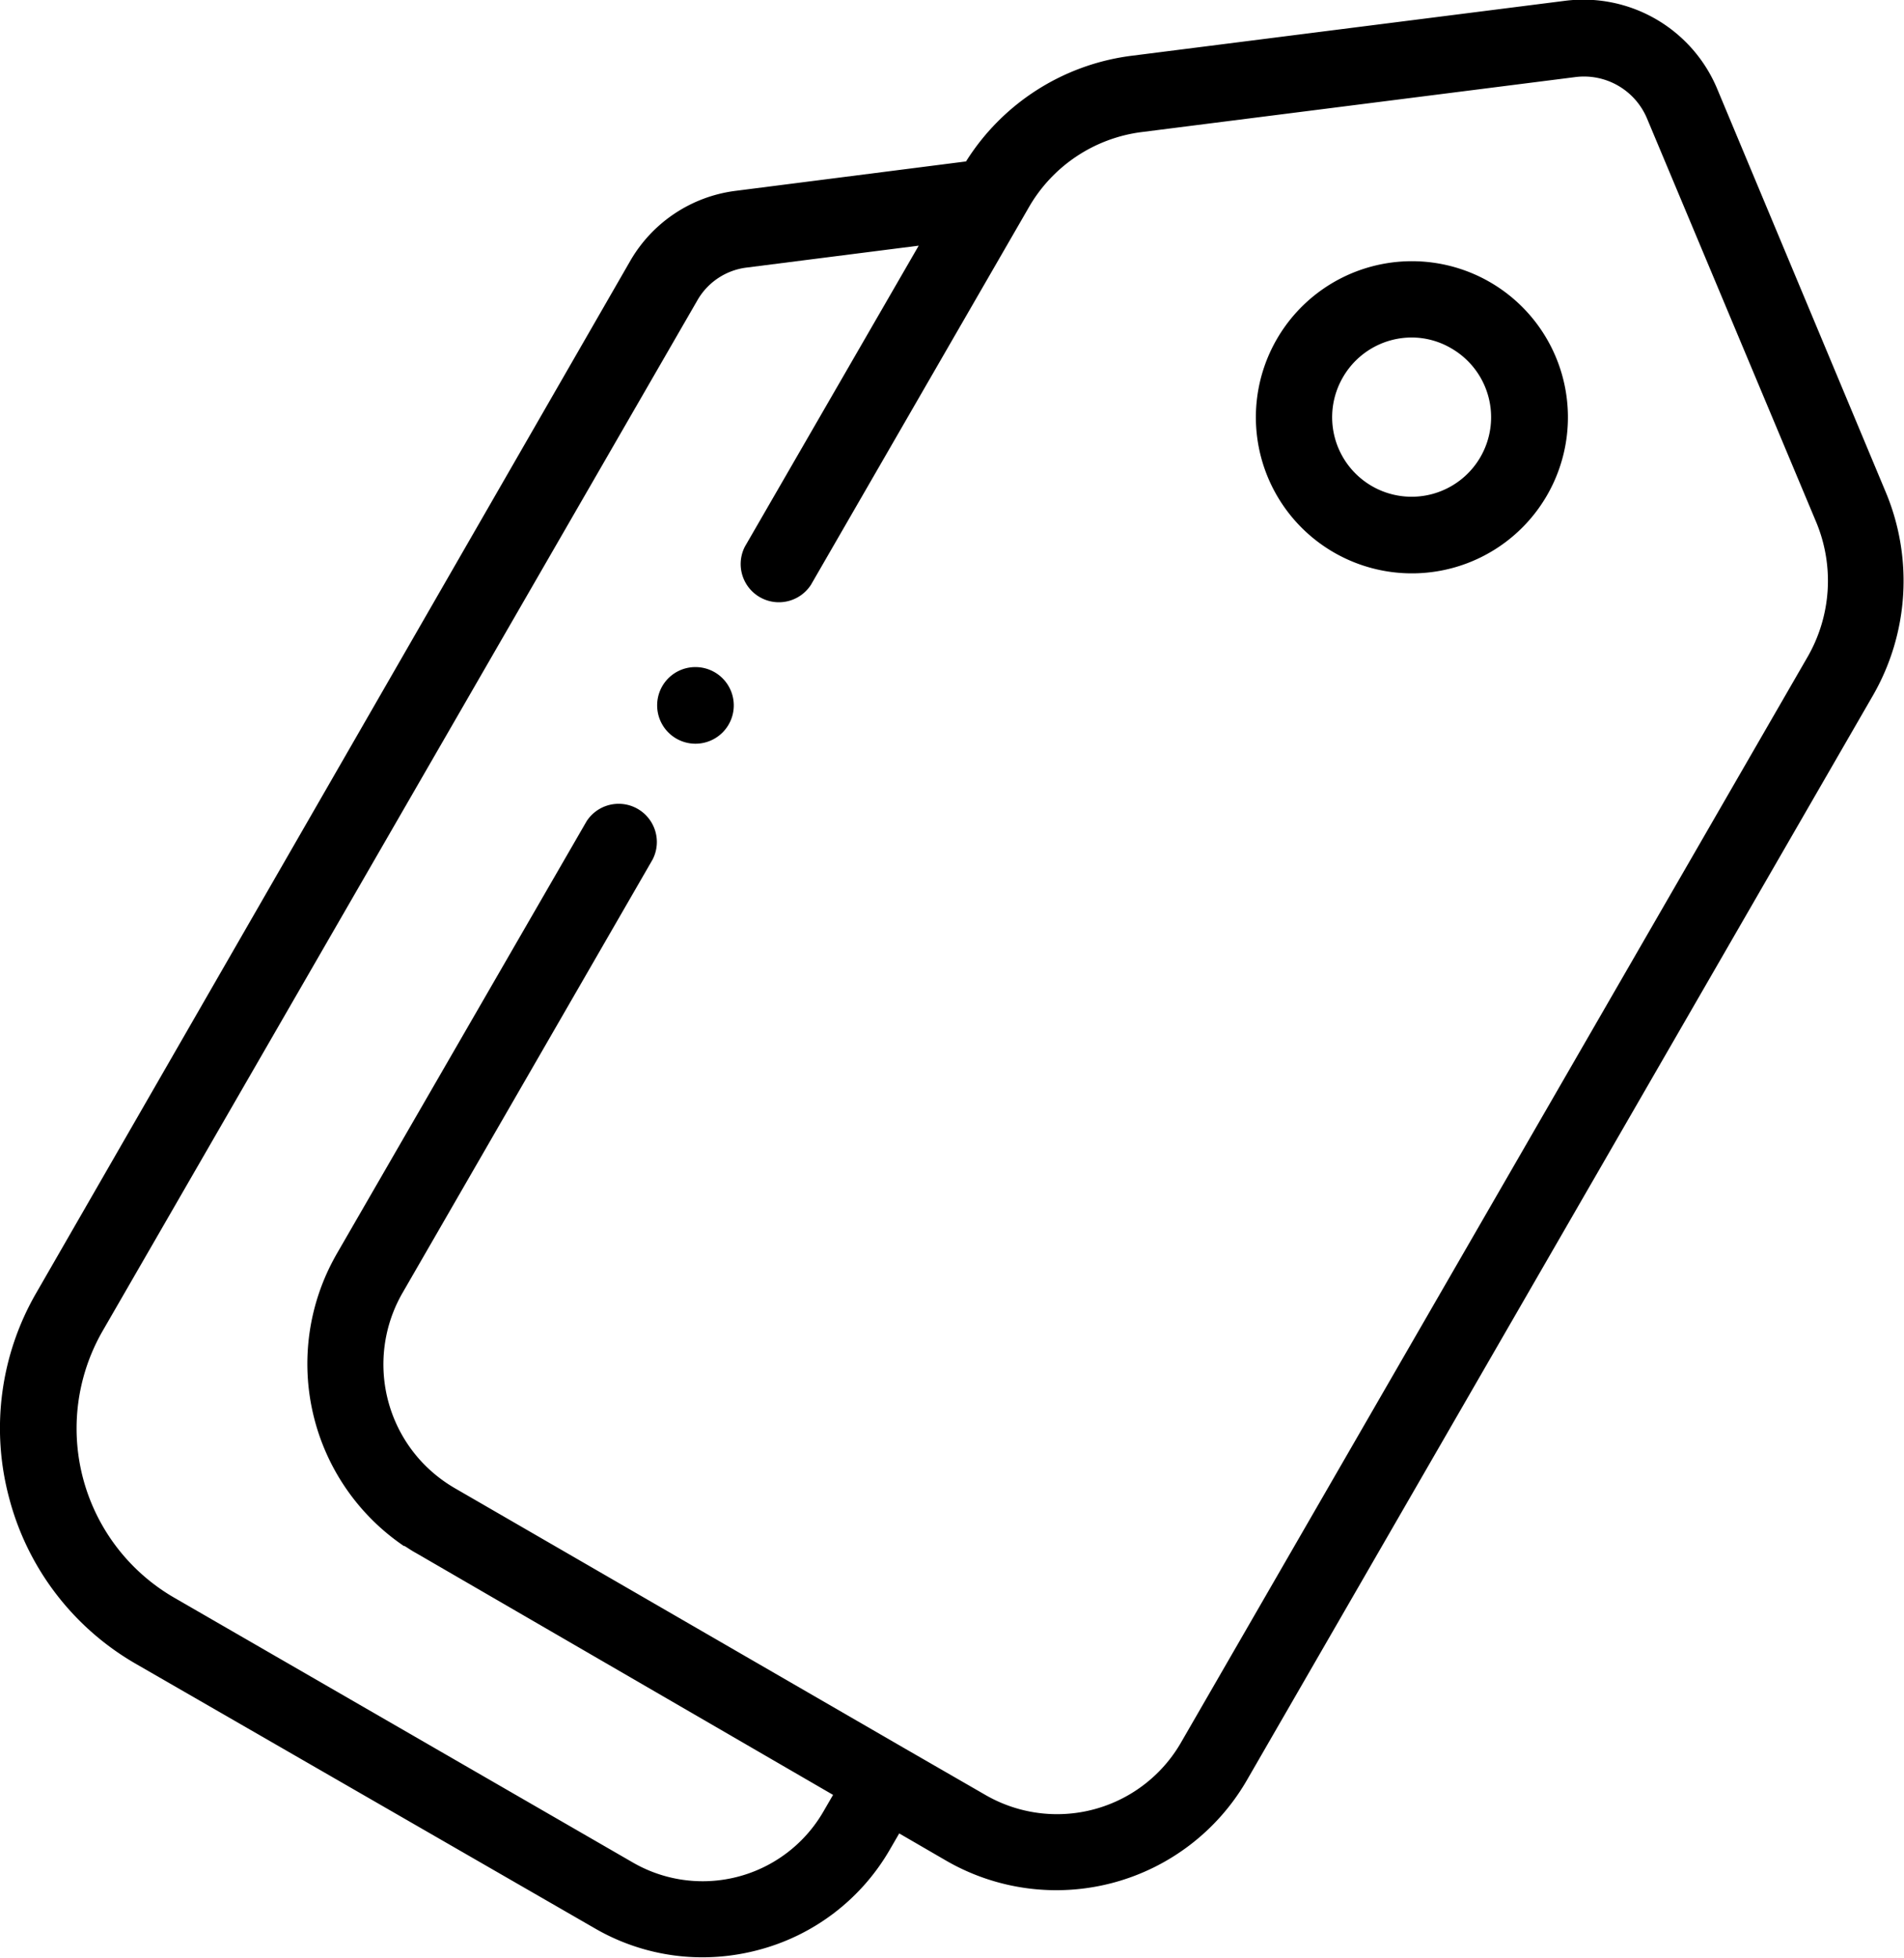 <svg xmlns="http://www.w3.org/2000/svg" viewBox="0 0 172.97 177.8"><title>etiquettes</title><g id="Calque_2" data-name="Calque 2"><g id="Calque_4" data-name="Calque 4"><path d="M116,30.79A14.17,14.17,0,1,0,140.53,45,14.17,14.17,0,1,0,116,30.79Zm6,3.47a7.22,7.22,0,0,1,6.27-3.61,7.11,7.11,0,0,1,3.6,1A7.22,7.22,0,1,1,122,34.26Z"/><path d="M63.18,60.58h0a3.48,3.48,0,1,1-3.48,3.48A3.47,3.47,0,0,1,63.19,60.58Z"/><path d="M.85,136.11a24.55,24.55,0,0,0,11.51,15l41.66,24a19.46,19.46,0,0,0,9.78,2.64,19.87,19.87,0,0,0,5.11-.67A19.51,19.51,0,0,0,80.82,168l.87-1.5L86,169a20,20,0,0,0,27.26-7.31l56.91-98.57a20.86,20.86,0,0,0,1.17-18.36L156,8.07a13.18,13.18,0,0,0-13.8-8l-39.44,5a20.85,20.85,0,0,0-15,9.59l-21,2.68a12.92,12.92,0,0,0-9.48,6.31L3.32,117.37A24.52,24.52,0,0,0,.85,136.11Zm8.49-15.27L63.39,27.21a6,6,0,0,1,4.35-2.9l15.72-2L67.67,49.64a3.47,3.47,0,0,0,6,3.47l19.8-34.29A13.84,13.84,0,0,1,103.67,12l39.44-5a6.21,6.21,0,0,1,6.51,3.75L165,47.43a13.85,13.85,0,0,1-.78,12.21l-56.91,98.57A13,13,0,0,1,89.51,163l-7.34-4.23h0L41.34,135.16a13.17,13.17,0,0,1-3.09-2.47,13,13,0,0,1-1.67-15.3L59.29,78.05a3.47,3.47,0,0,0-6-3.47L30.56,113.92l-.06.11,0,0a20,20,0,0,0,6.19,26.37l.07,0,.11.07.16.1h0q.4.27.84.51L75.68,163l-.87,1.5a12.67,12.67,0,0,1-17.32,4.64L15.84,145.1a17.75,17.75,0,0,1-6.5-24.26Z"/></g></g></svg>